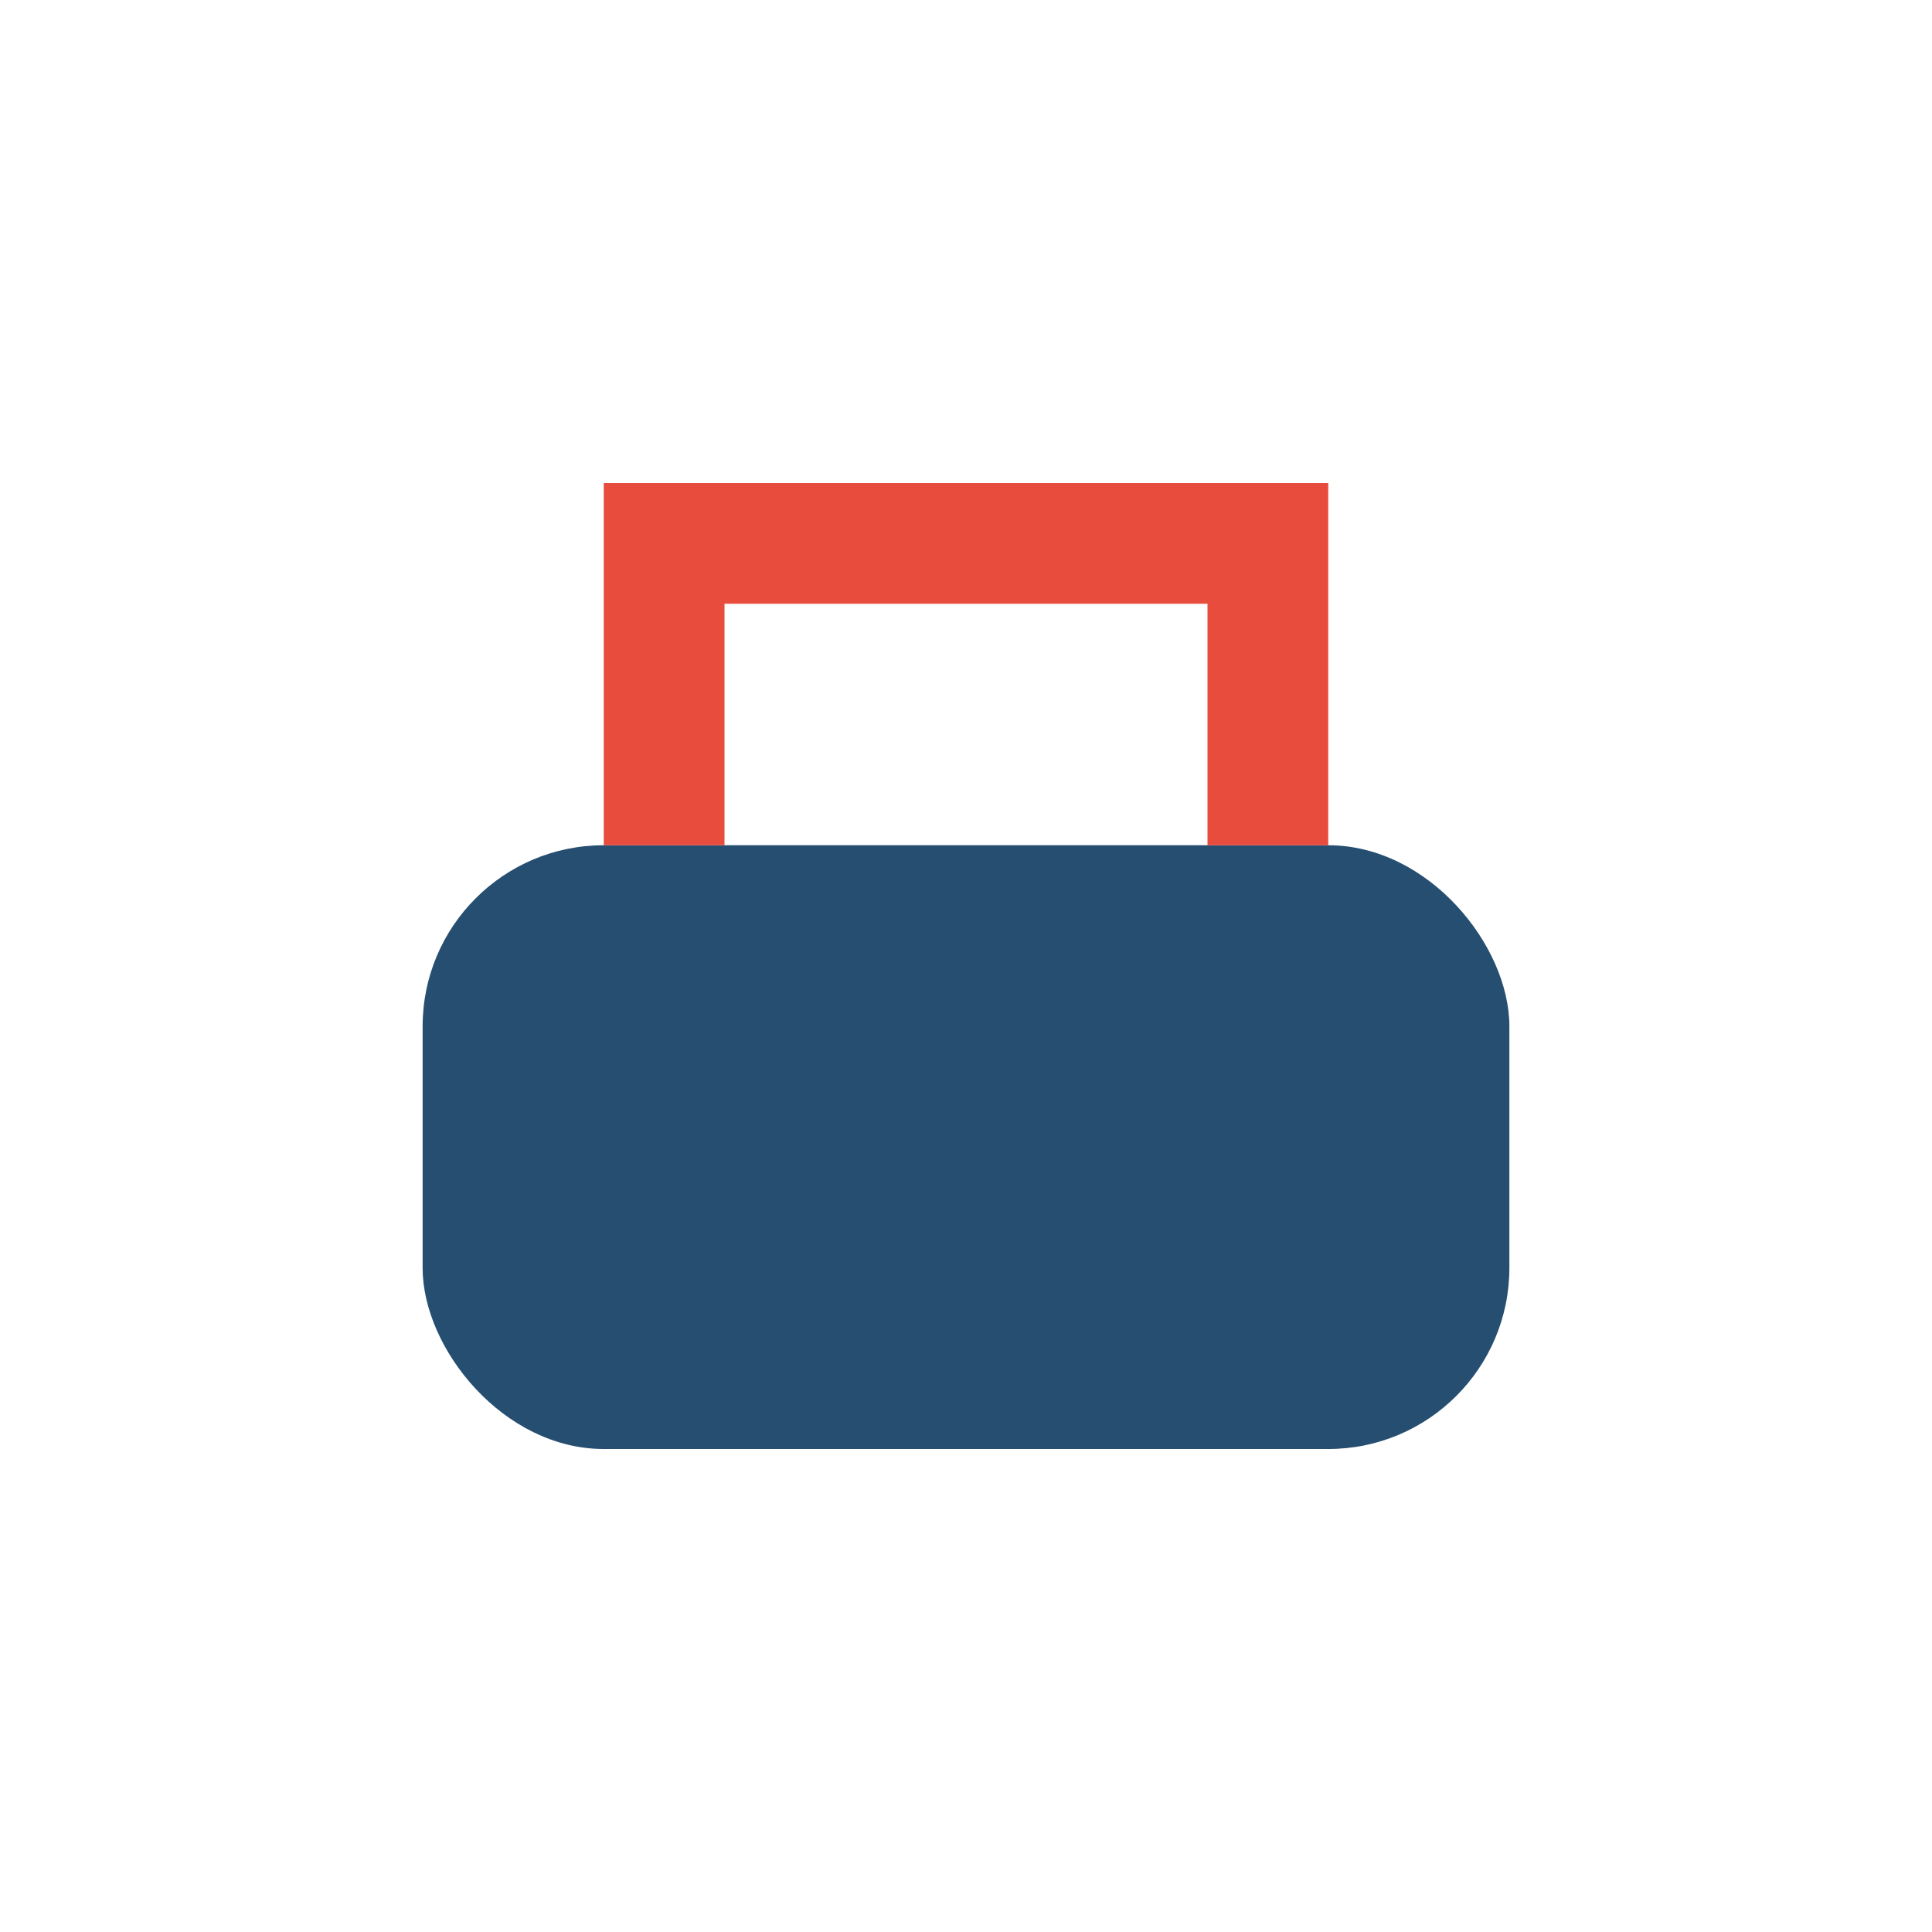 <?xml version="1.0" encoding="UTF-8"?>
<svg xmlns="http://www.w3.org/2000/svg" width="32" height="32" viewBox="0 0 32 32"><rect x="7" y="14" width="18" height="10" rx="3" fill="#254E70"/><path d="M11 14V9h10v5" stroke="#E84C3D" stroke-width="2" fill="none"/></svg>